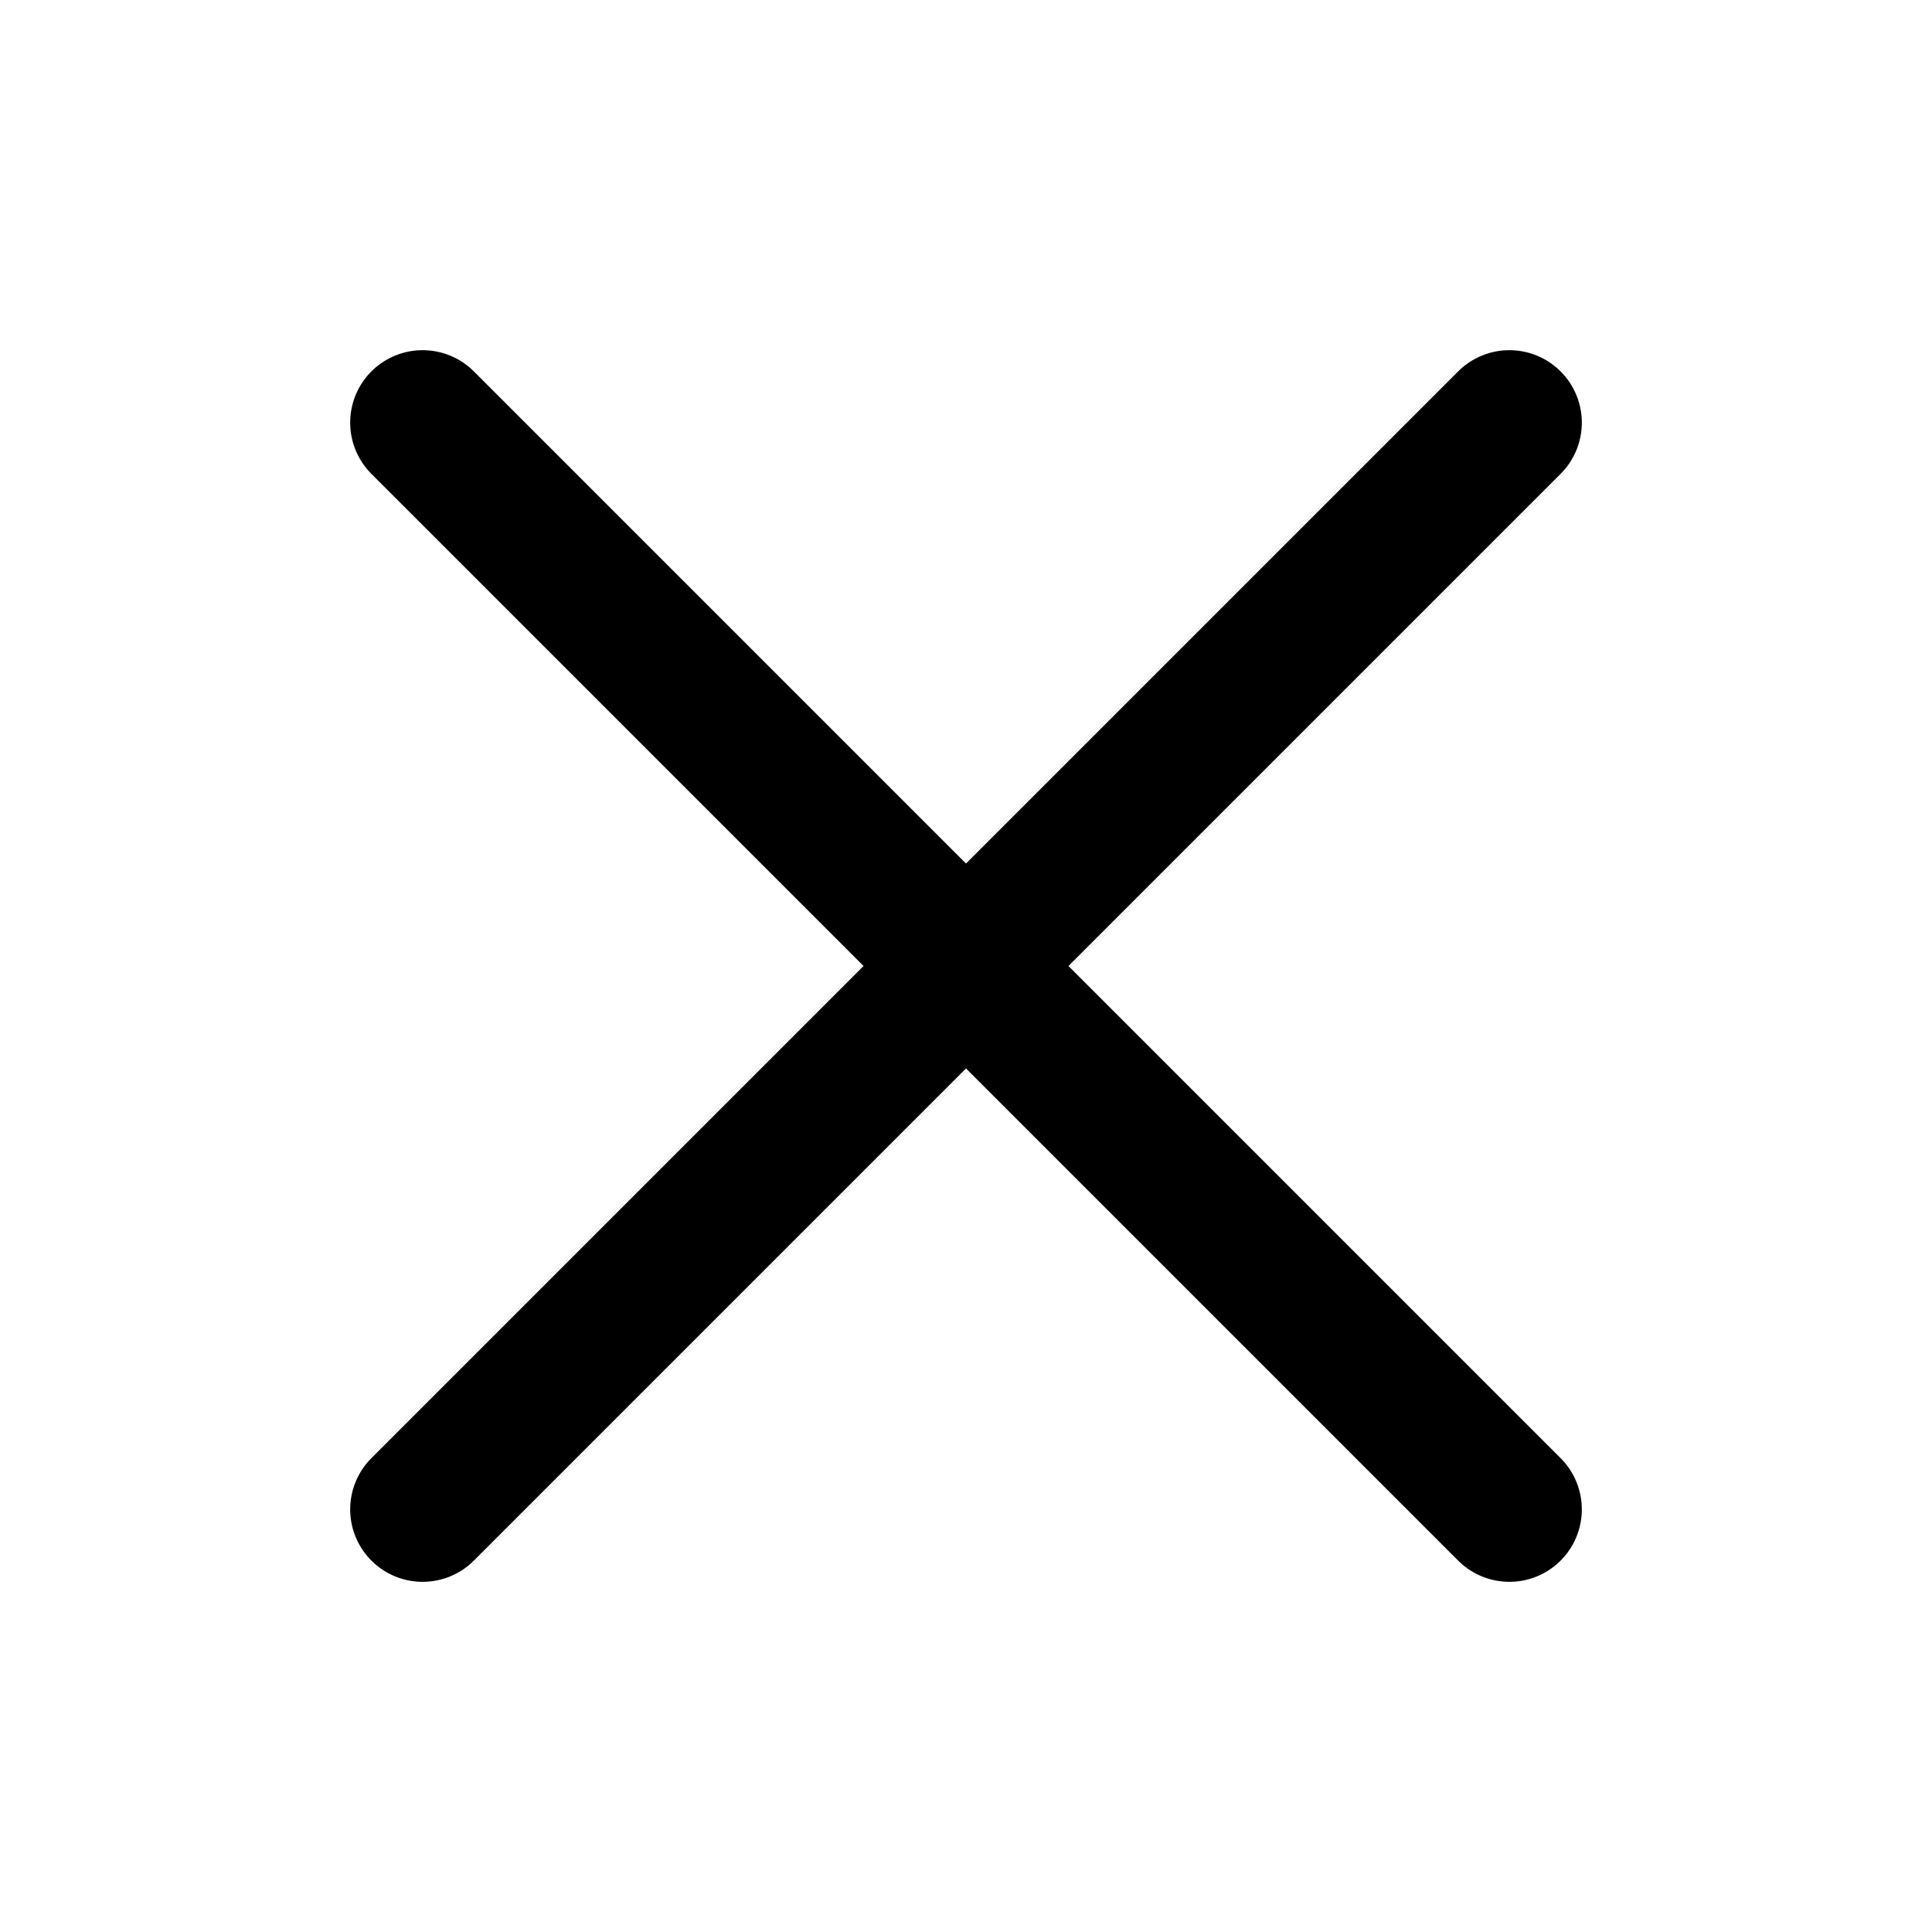 <svg width="40" height="40" viewBox="0 0 40 40" fill="none" xmlns="http://www.w3.org/2000/svg">
<g id="X">
<path id="Vector" d="M31.25 8.75L8.75 31.25" stroke="#000" stroke-width="3" stroke-linecap="round" stroke-linejoin="round"/>
<path id="Vector_2" d="M31.25 31.25L8.75 8.75" stroke="#000" stroke-width="3" stroke-linecap="round" stroke-linejoin="round"/>
</g>
</svg>
